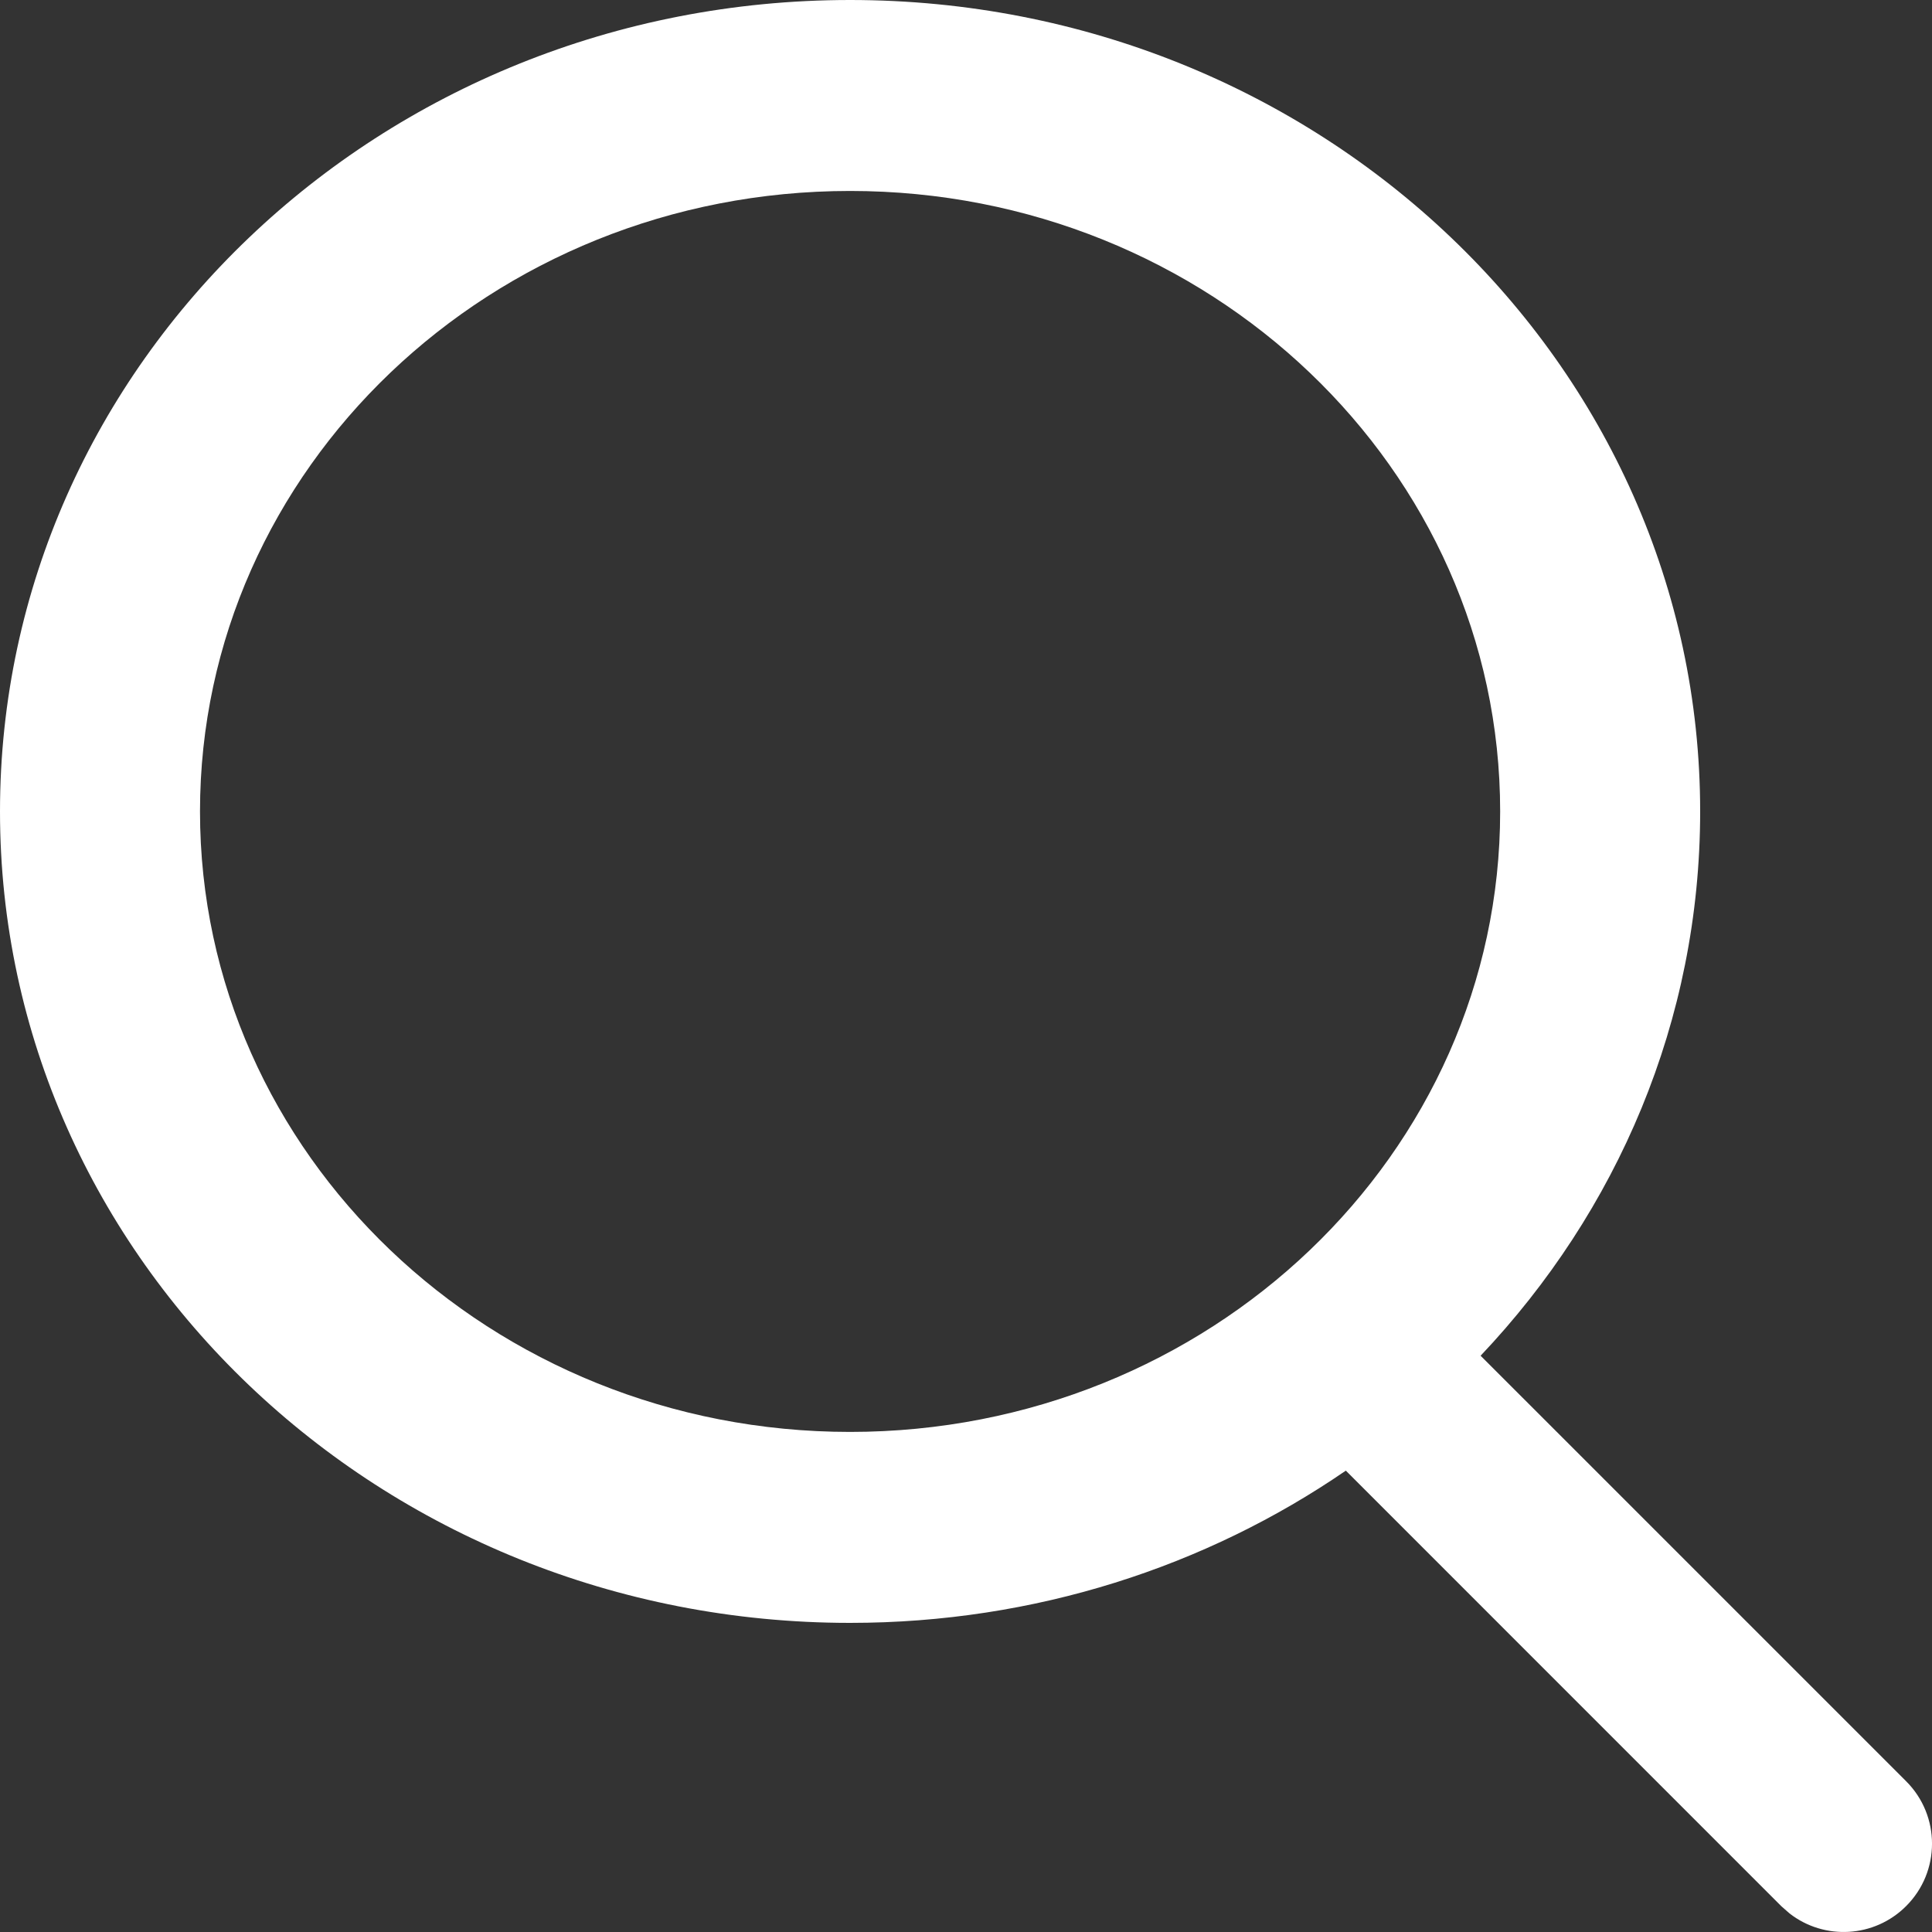 <?xml version="1.0" encoding="UTF-8"?>
<svg width="25px" height="25px" viewBox="0 0 25 25" version="1.1" xmlns="http://www.w3.org/2000/svg" xmlns:xlink="http://www.w3.org/1999/xlink">
    <rect x="0" y="0" width="25" height="25" fill="#333333" stroke="none"/>
    <title>Braun-Search-Icon</title>
    <g id="Symbols" stroke="none" stroke-width="1" fill="none" fill-rule="evenodd">
        <g id="Modules/Desktop/Navigation" transform="translate(-1175, -52)" fill="#FFFFFF" fill-rule="nonzero">
            <g id="UI" transform="translate(1030, 52)">
                <g id="Combined-Shape" transform="translate(145, 0)">
                    <path d="M11,0 C17.075,0 22,4.701 22,10.5 C22,13.21 20.924,15.68 19.159,17.543 L24.665,23.049 C25.112,23.495 25.112,24.219 24.665,24.665 C24.253,25.077 23.605,25.109 23.157,24.76 L23.049,24.665 L17.415,19.03 C15.609,20.27 13.394,21 11,21 C4.925,21 0,16.299 0,10.5 C0,4.701 4.925,0 11,0 Z M11,2.471 C6.354,2.471 2.588,6.065 2.588,10.5 C2.588,14.935 6.354,18.529 11,18.529 C15.646,18.529 19.412,14.935 19.412,10.5 C19.412,6.065 15.646,2.471 11,2.471 Z"></path>
                </g>
            </g>
        </g>
    </g>
</svg>
